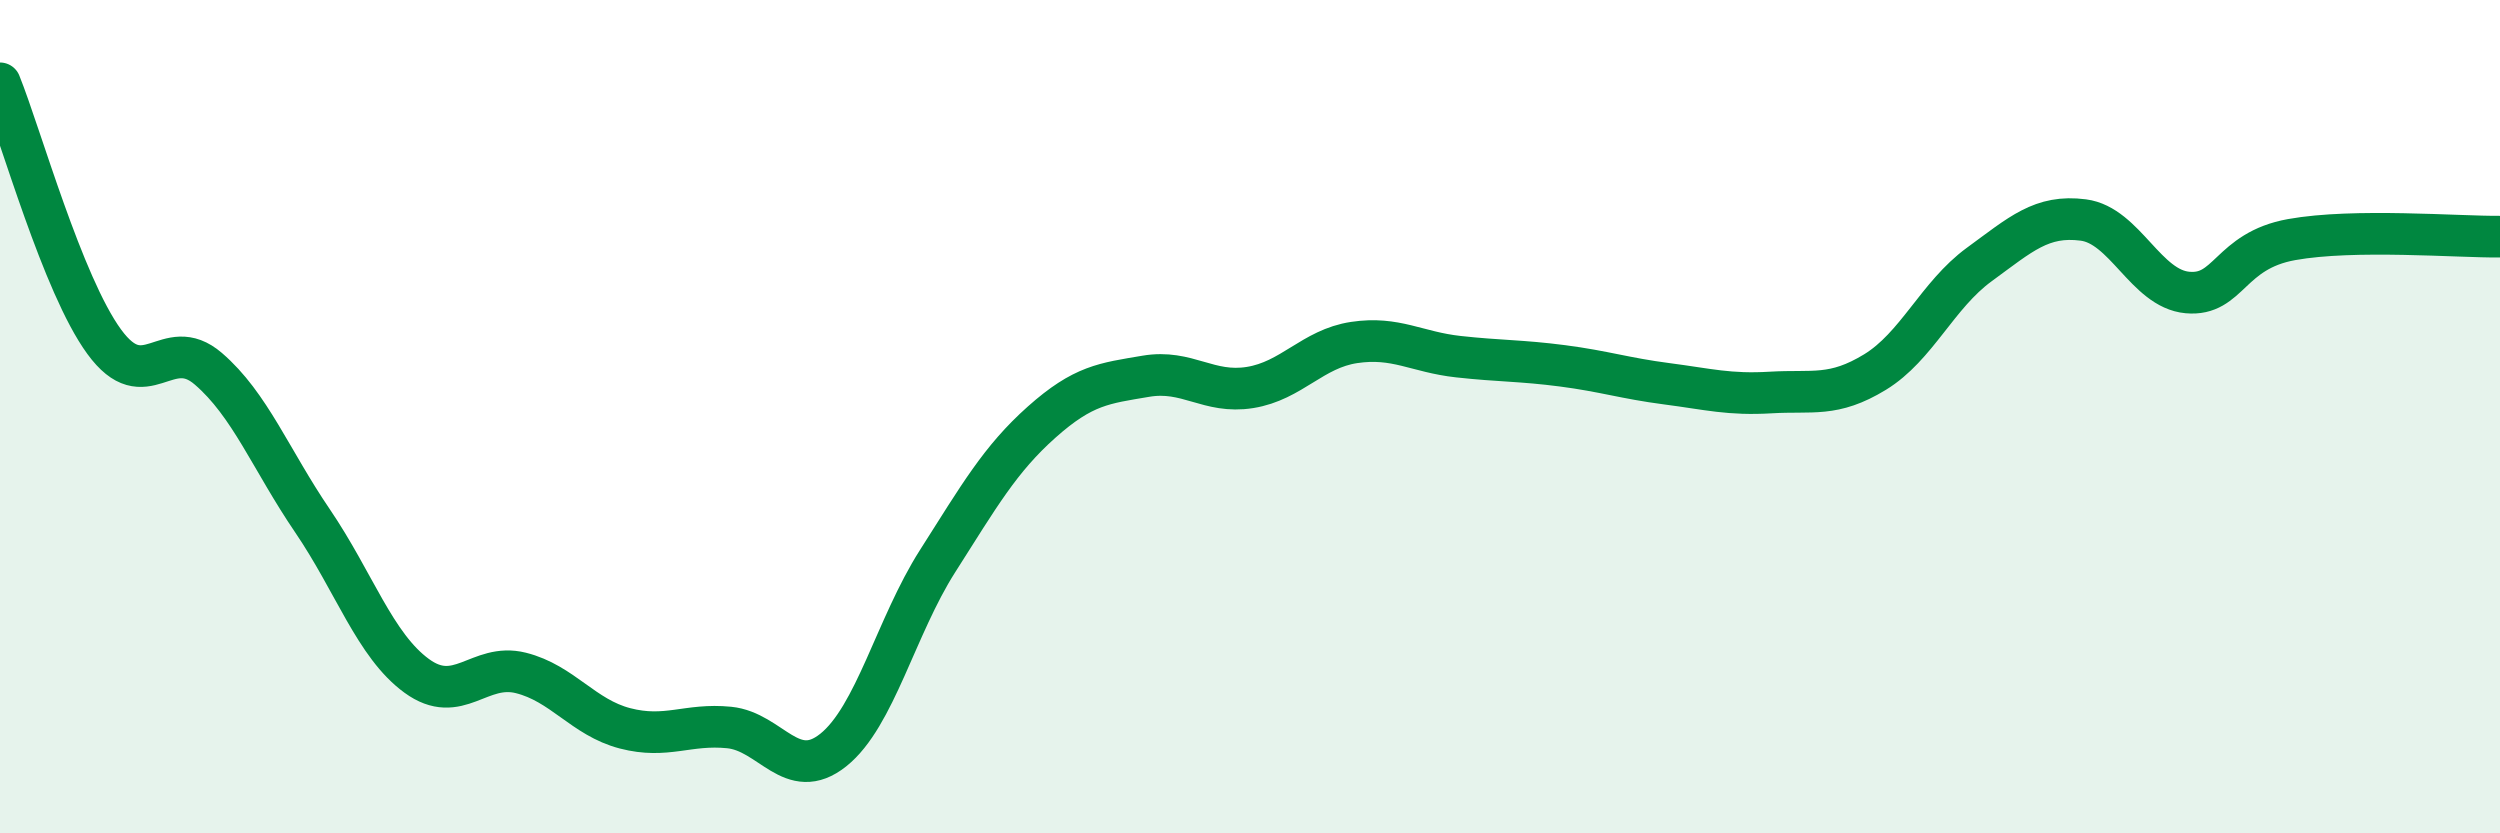 
    <svg width="60" height="20" viewBox="0 0 60 20" xmlns="http://www.w3.org/2000/svg">
      <path
        d="M 0,2 C 0.5,3.24 1.5,6.83 2.5,8.2 C 3.5,9.57 4,7.99 5,8.85 C 6,9.71 6.5,11.03 7.5,12.5 C 8.5,13.97 9,15.49 10,16.22 C 11,16.95 11.5,15.9 12.5,16.15 C 13.5,16.4 14,17.22 15,17.48 C 16,17.74 16.5,17.36 17.5,17.46 C 18.5,17.56 19,18.8 20,18 C 21,17.2 21.5,15.04 22.5,13.47 C 23.5,11.9 24,11.02 25,10.13 C 26,9.24 26.5,9.2 27.5,9.03 C 28.5,8.86 29,9.46 30,9.3 C 31,9.14 31.5,8.37 32.5,8.22 C 33.5,8.07 34,8.45 35,8.56 C 36,8.67 36.5,8.65 37.5,8.78 C 38.5,8.91 39,9.08 40,9.21 C 41,9.34 41.5,9.48 42.5,9.42 C 43.5,9.36 44,9.54 45,8.93 C 46,8.32 46.5,7.08 47.5,6.35 C 48.5,5.62 49,5.15 50,5.28 C 51,5.41 51.5,6.93 52.5,7.02 C 53.5,7.11 53.5,6.02 55,5.75 C 56.5,5.48 59,5.69 60,5.68L60 20L0 20Z"
        fill="#008740"
        opacity="0.1"
        stroke-linecap="round"
        stroke-linejoin="round"
      />
      <path
        d="M 0,2 C 0.5,3.24 1.5,6.83 2.5,8.2 C 3.5,9.57 4,7.99 5,8.85 C 6,9.71 6.5,11.03 7.5,12.5 C 8.5,13.97 9,15.49 10,16.22 C 11,16.95 11.5,15.9 12.5,16.15 C 13.5,16.4 14,17.22 15,17.48 C 16,17.74 16.5,17.36 17.5,17.46 C 18.5,17.56 19,18.8 20,18 C 21,17.2 21.5,15.04 22.5,13.47 C 23.5,11.9 24,11.02 25,10.13 C 26,9.24 26.5,9.2 27.5,9.03 C 28.5,8.86 29,9.46 30,9.3 C 31,9.14 31.5,8.37 32.5,8.22 C 33.5,8.07 34,8.45 35,8.56 C 36,8.67 36.5,8.65 37.5,8.78 C 38.5,8.91 39,9.08 40,9.21 C 41,9.34 41.5,9.48 42.5,9.42 C 43.5,9.36 44,9.54 45,8.93 C 46,8.32 46.5,7.08 47.5,6.35 C 48.5,5.62 49,5.15 50,5.28 C 51,5.41 51.5,6.93 52.5,7.02 C 53.5,7.11 53.5,6.02 55,5.75 C 56.5,5.48 59,5.69 60,5.68"
        stroke="#008740"
        stroke-width="1"
        fill="none"
        stroke-linecap="round"
        stroke-linejoin="round"
      />
    </svg>
  